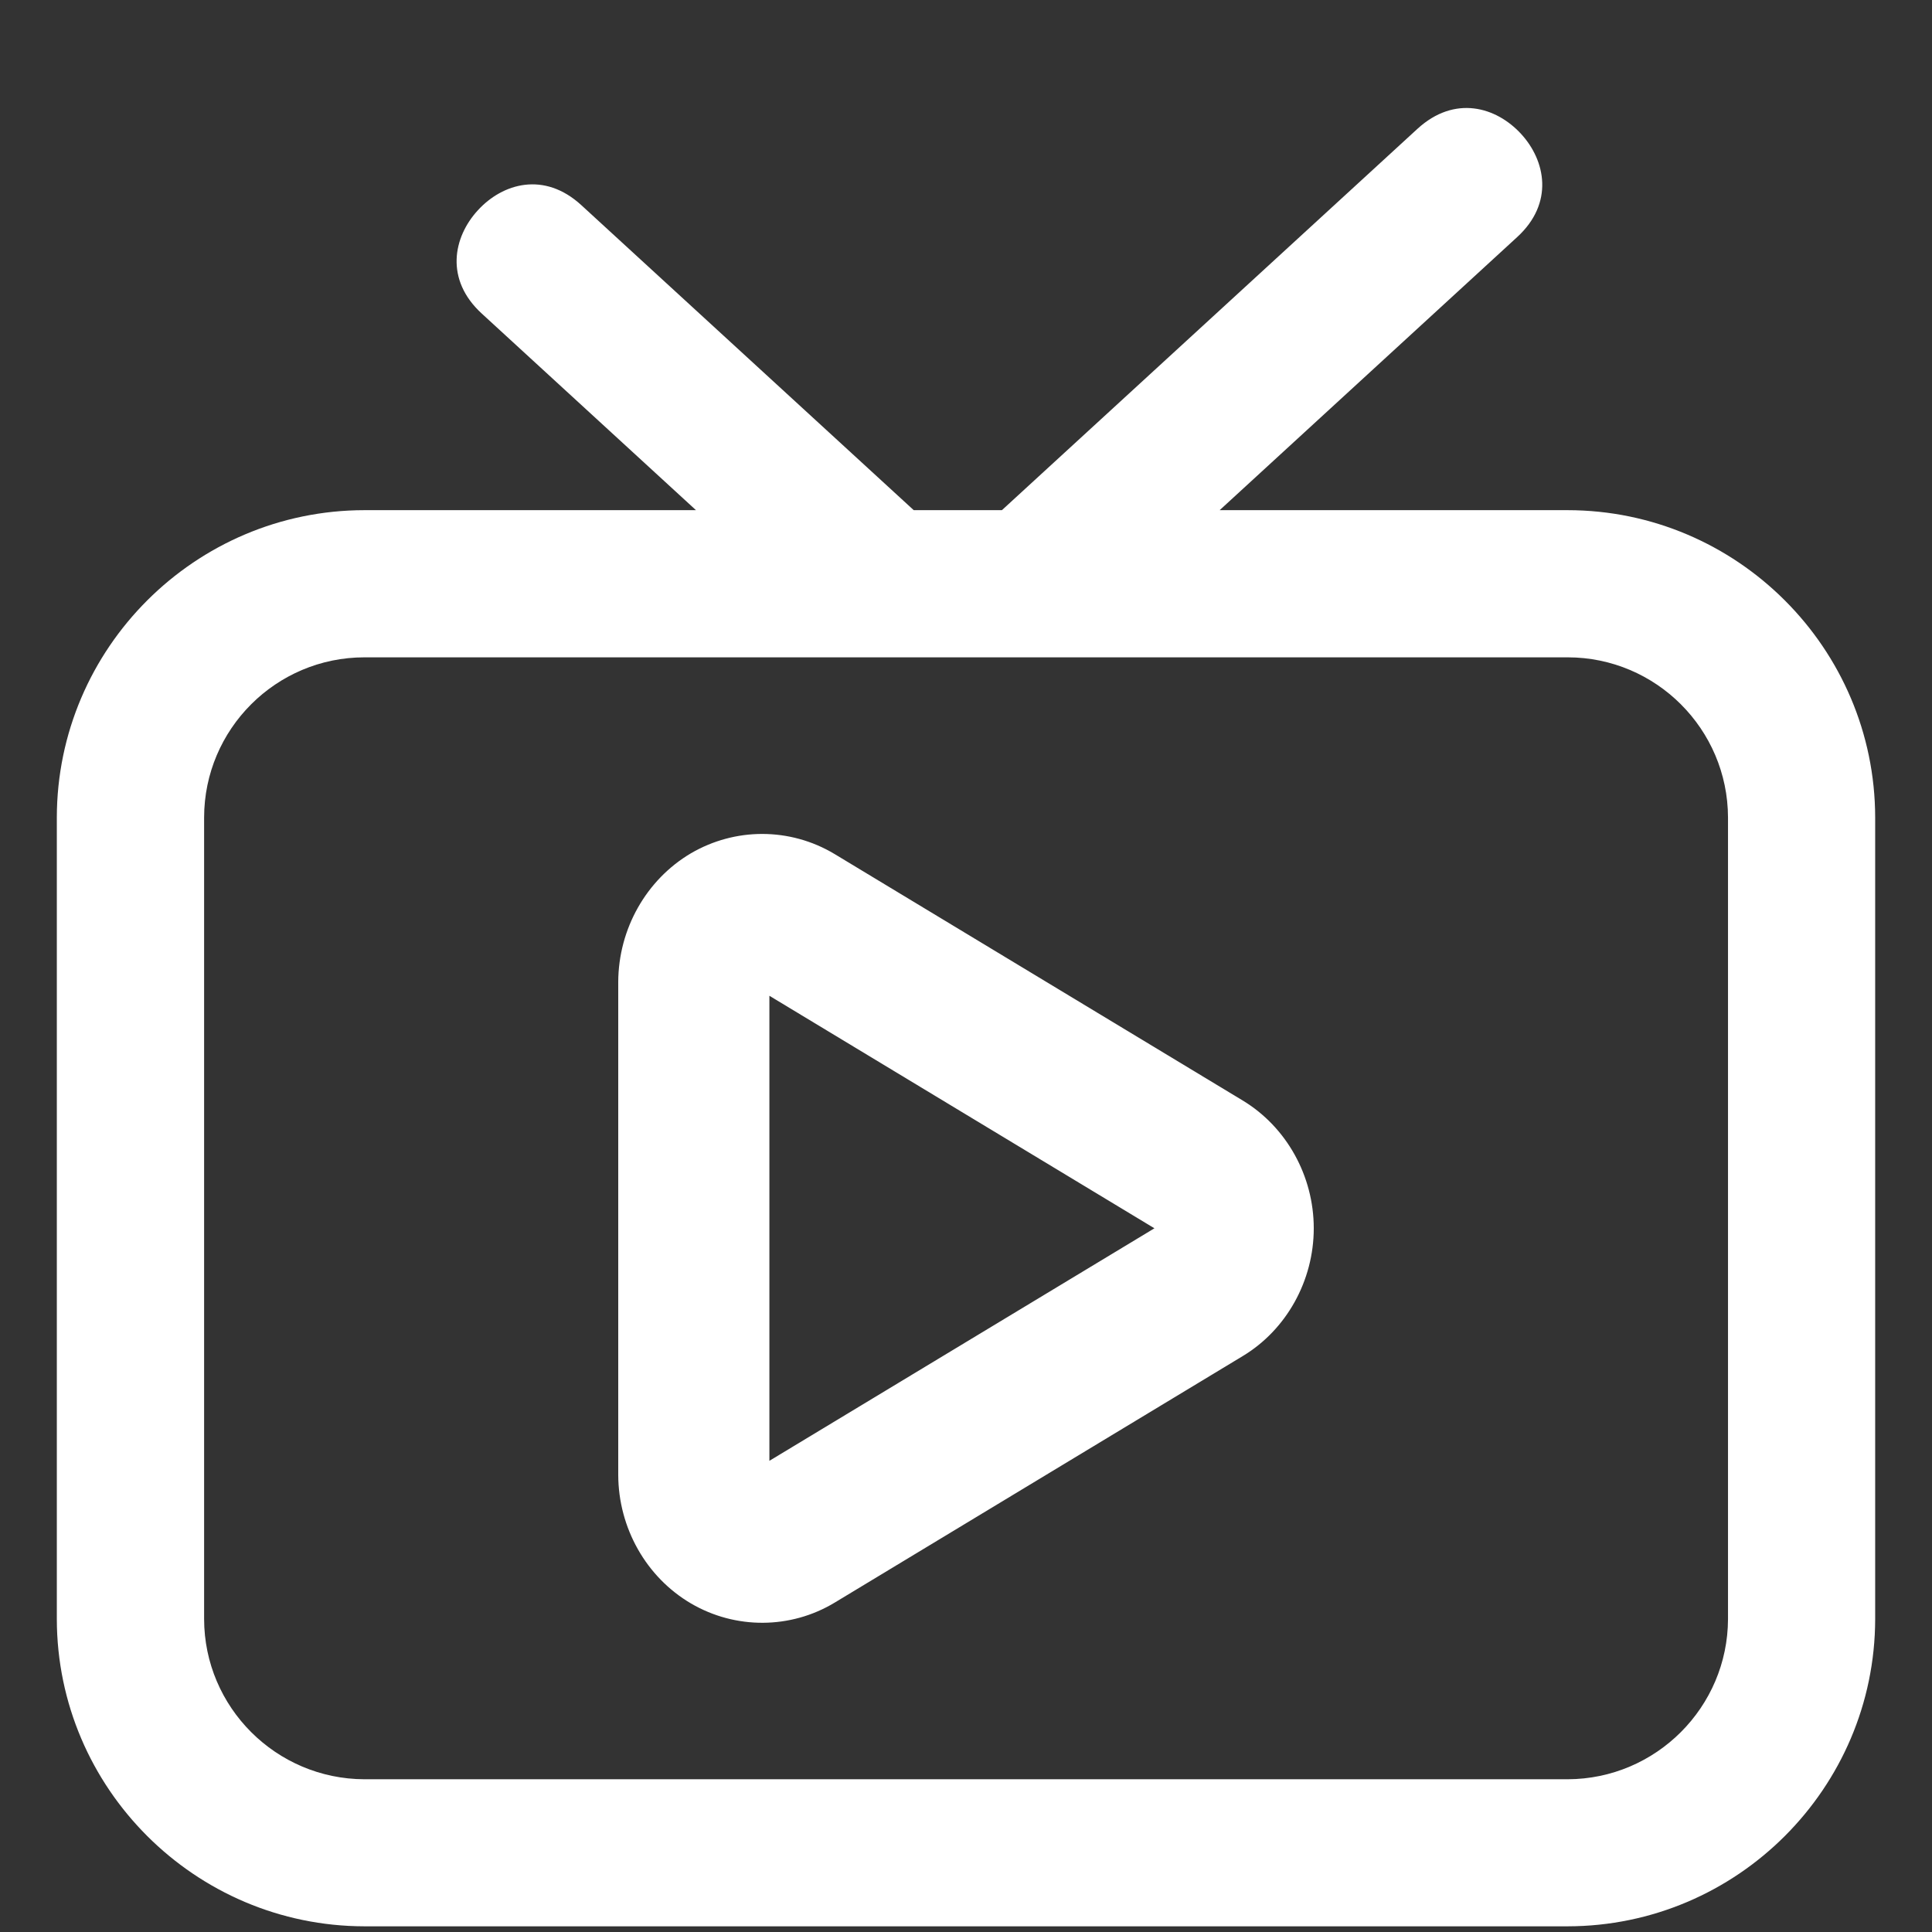 <?xml version="1.0" encoding="UTF-8"?>
<svg width="17px" height="17px" viewBox="0 0 17 17" version="1.1" xmlns="http://www.w3.org/2000/svg" xmlns:xlink="http://www.w3.org/1999/xlink">
    <rect x="0" y="0" width="17" height="17" fill="#333333" stroke="none"/>
    <title>A0B1A846-A8F6-4EA1-AE83-90E6A7188675</title>
    <g id="Page-1" stroke="none" stroke-width="1" fill="none" fill-rule="evenodd">
        <g id="00-Alaraby-Programs" transform="translate(-558, -32)" fill="#FFFFFF">
            <g id="1-.Buttons/1-Primary/default-icon" transform="translate(499, 23)">
                <g id="Group" transform="translate(14.5, 6.95)">
                    <g id="3-.ic/solid/Block" transform="translate(45, 3)">
                        <path d="M11.973,0.183 C12.3,-0.116 12.665,-0.01 12.884,0.228 C13.101,0.464 13.175,0.838 12.85,1.136 L10.232,3.539 L13.293,3.539 C14.784,3.54 15.998,4.754 16,6.243 L16,13.296 C15.998,14.785 14.784,15.998 13.294,16 L2.707,16 C1.217,15.998 0.002,14.785 0,13.296 L0,6.243 C0.002,4.754 1.217,3.54 2.707,3.539 L5.624,3.539 L3.739,1.809 C3.413,1.51 3.487,1.137 3.705,0.9 C3.923,0.662 4.289,0.556 4.615,0.855 L7.54,3.539 L8.316,3.539 Z M13.294,4.834 L2.707,4.834 C1.929,4.834 1.297,5.466 1.296,6.243 L1.296,13.296 C1.297,14.072 1.929,14.704 2.707,14.706 L13.294,14.706 C14.071,14.704 14.703,14.072 14.705,13.296 L14.705,6.243 C14.703,5.466 14.071,4.834 13.294,4.834 Z M6.206,6.388 C6.427,6.388 6.648,6.447 6.844,6.565 L10.434,8.733 C10.82,8.966 11.06,9.397 11.06,9.858 C11.06,10.319 10.82,10.751 10.434,10.983 L6.844,13.152 C6.456,13.386 5.971,13.388 5.58,13.159 C5.186,12.928 4.941,12.494 4.94,12.027 L4.94,7.69 C4.942,7.223 5.187,6.79 5.58,6.558 C5.774,6.445 5.99,6.388 6.206,6.388 Z M6.27,7.812 L6.27,11.904 L9.658,9.858 L6.27,7.812 Z" id="Combined-Shape"></path>
                    </g>
                </g>
            </g>
        </g>
    </g>
</svg>